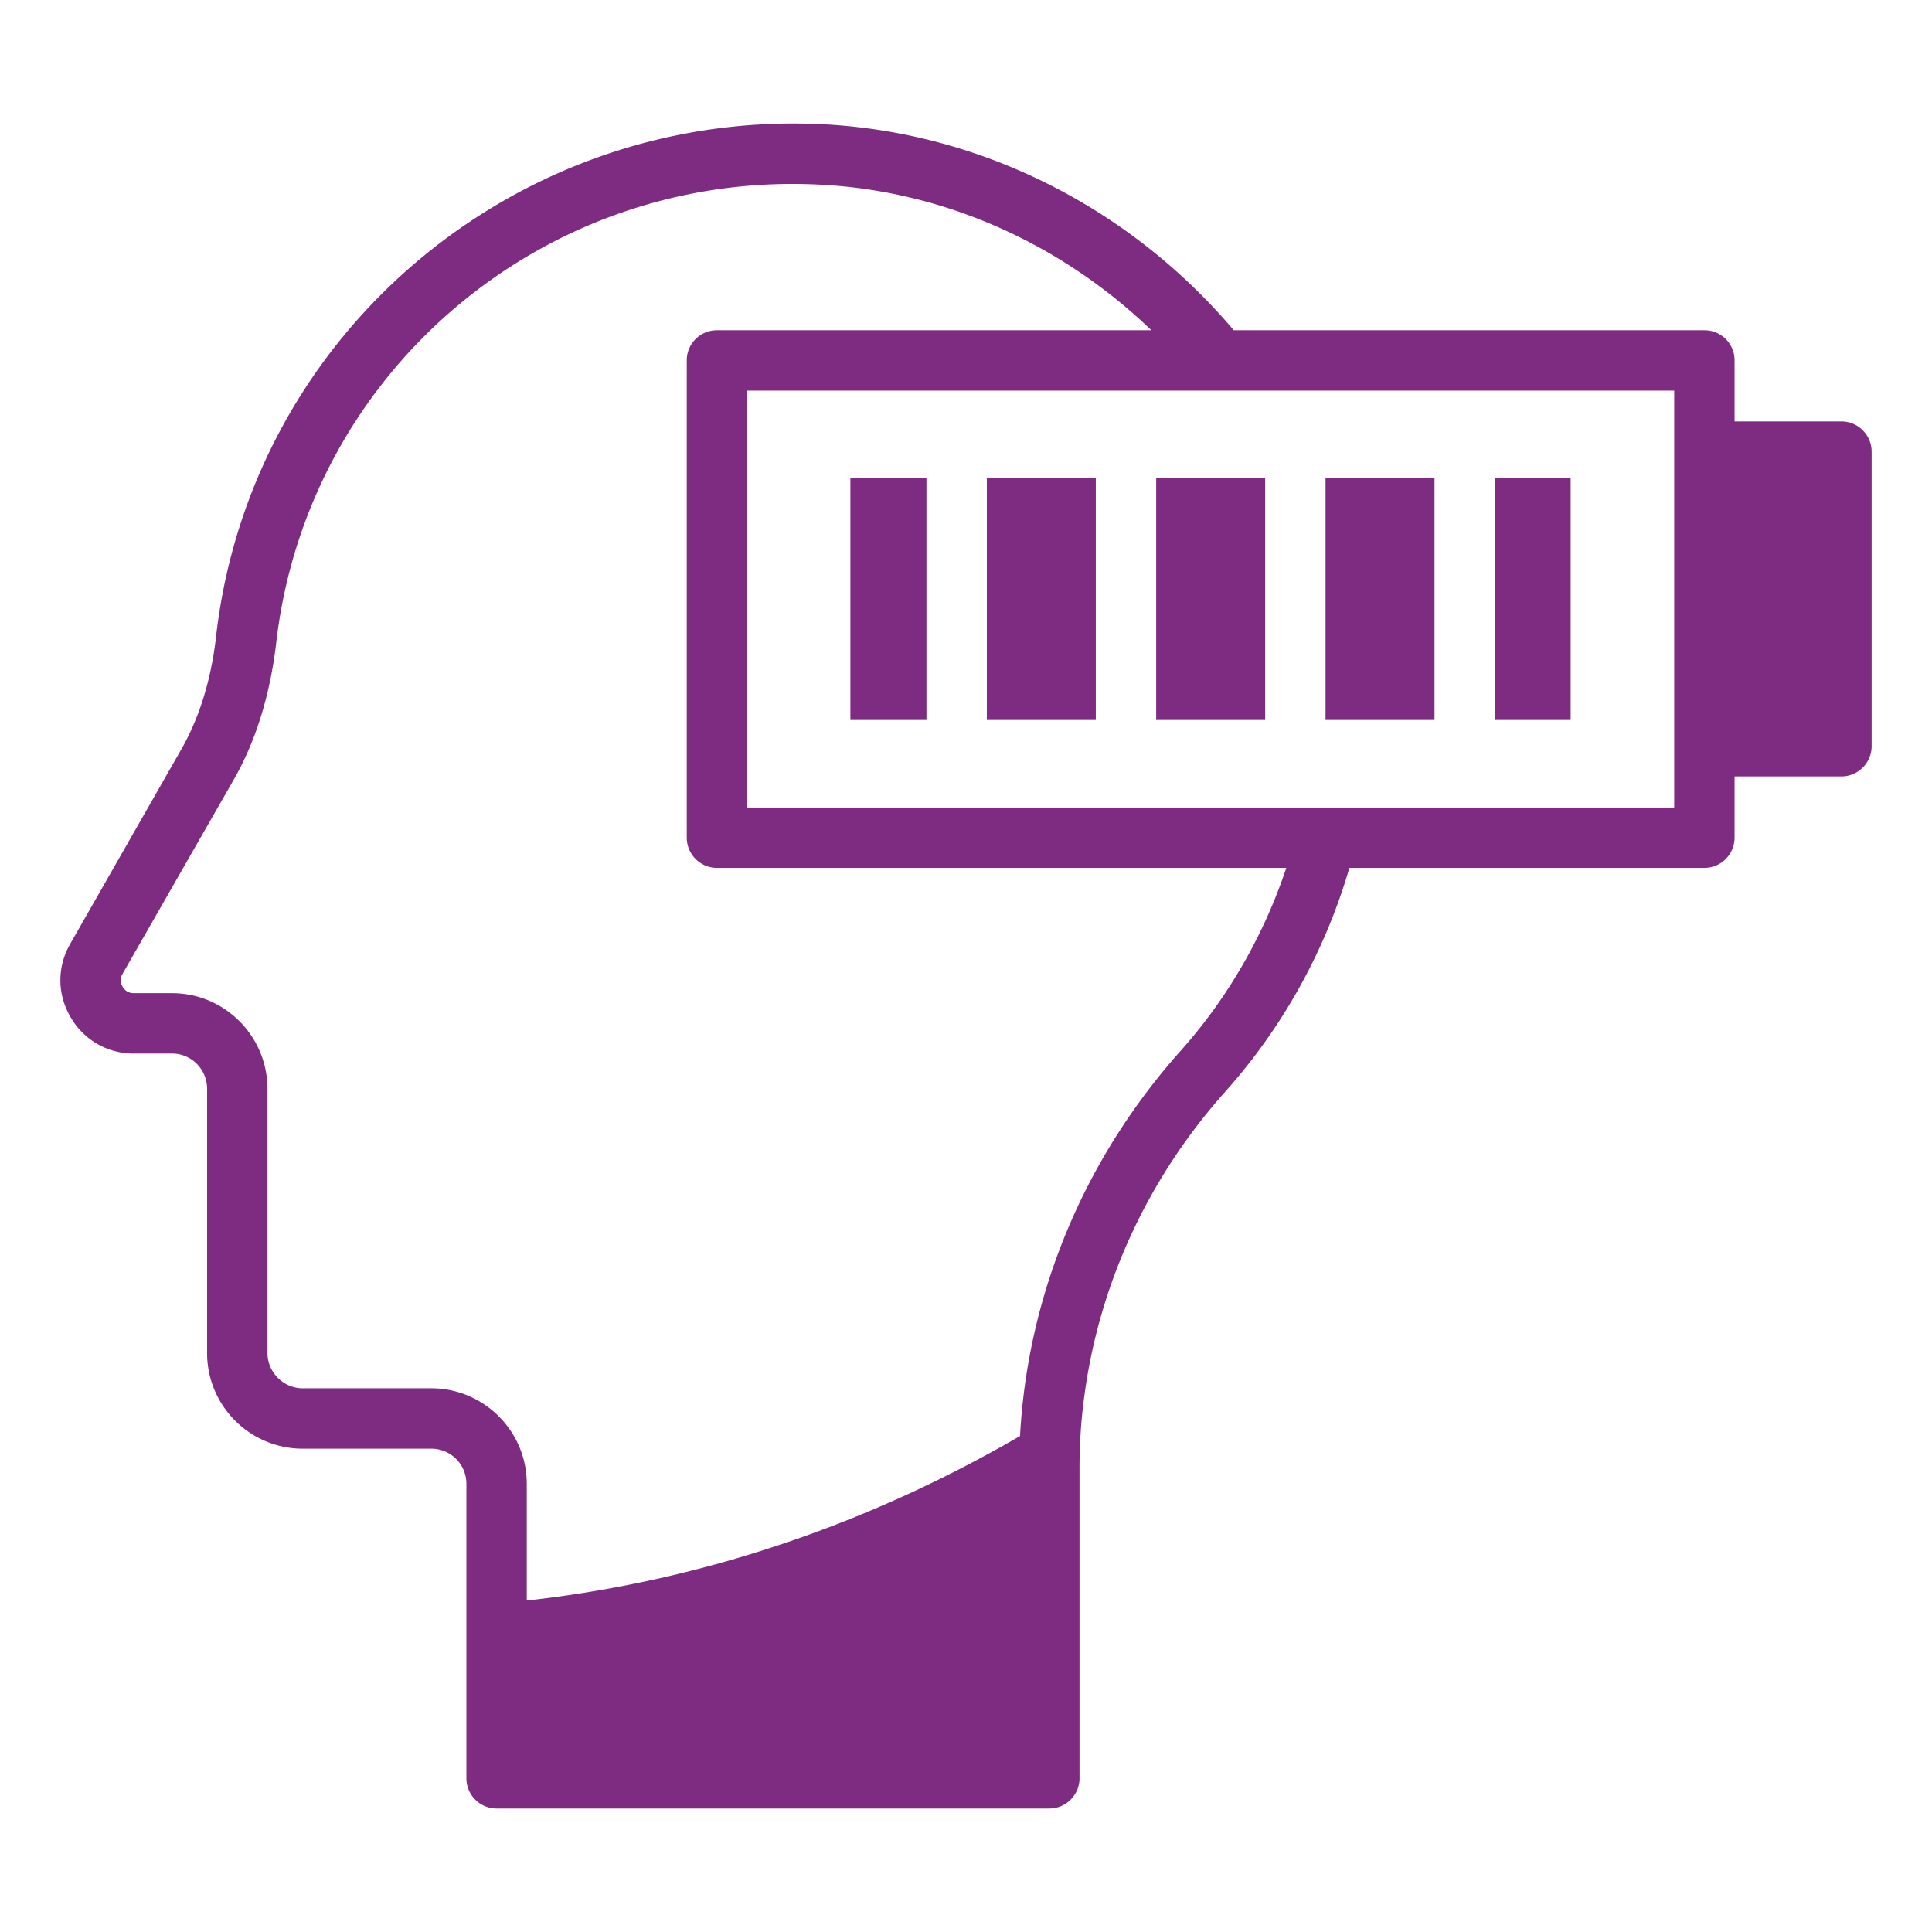 <svg xmlns="http://www.w3.org/2000/svg" version="1.1" xmlns:xlink="http://www.w3.org/1999/xlink" width="512" height="512" x="0" y="0" viewBox="0 0 64 64" style="enable-background:new 0 0 512 512" xml:space="preserve"><g><path d="M61 13.96h-3.54v-2.02c0-.56-.45-1-1-1H40.87c-3.43-4.05-8.33-6.53-13.53-6.82-10.19-.55-19.07 6.92-20.19 17.03-.17 1.42-.56 2.66-1.16 3.7l-3.66 6.41c-.44.76-.44 1.66 0 2.42.43.76 1.22 1.22 2.1 1.22H5.7c.64 0 1.16.52 1.16 1.17v8.75c0 1.75 1.42 3.17 3.17 3.17h4.26c.64 0 1.16.52 1.16 1.16v9.76c0 .55.45 1 1 1h18.31c.55 0 1-.45 1-1V48.65c0-.8.05-1.61.16-2.4.49-3.71 2.11-7.23 4.68-10.1 1.9-2.13 3.31-4.68 4.1-7.4h11.76c.55 0 1-.45 1-1v-2.03H61c.55 0 1-.45 1-1v-9.76c0-.55-.45-1-1-1zM39.11 34.81c-3.2 3.58-5.07 8.08-5.32 12.76-4.29 2.49-9.79 4.72-16.34 5.45v-3.87c0-1.74-1.42-3.16-3.16-3.16h-4.26c-.64 0-1.17-.53-1.17-1.17v-8.75c0-1.75-1.42-3.17-3.16-3.17H4.43c-.22 0-.33-.14-.37-.22a.388.388 0 0 1 0-.42l3.67-6.41c.73-1.27 1.2-2.77 1.41-4.47 1-9.06 8.91-15.77 18.09-15.26 4.07.22 7.94 1.96 10.91 4.82H23.75c-.55 0-1 .44-1 1v15.81c0 .55.45 1 1 1h18.86c-.74 2.22-1.93 4.3-3.5 6.06zm16.35-19.87v11.81H24.75V12.94h30.71z" fill="#7e2c81" opacity="1" data-original="#000000"></path><path d="M32.69 15.84h3.61v8.01h-3.61zM43.91 15.84h3.61v8.01h-3.61zM49.52 15.84h2.51v8.01h-2.51zM38.3 15.84h3.61v8.01H38.3zM28.17 15.84h2.52v8.01h-2.52z" fill="#7e2c81" opacity="1" data-original="#000000"></path></g></svg>